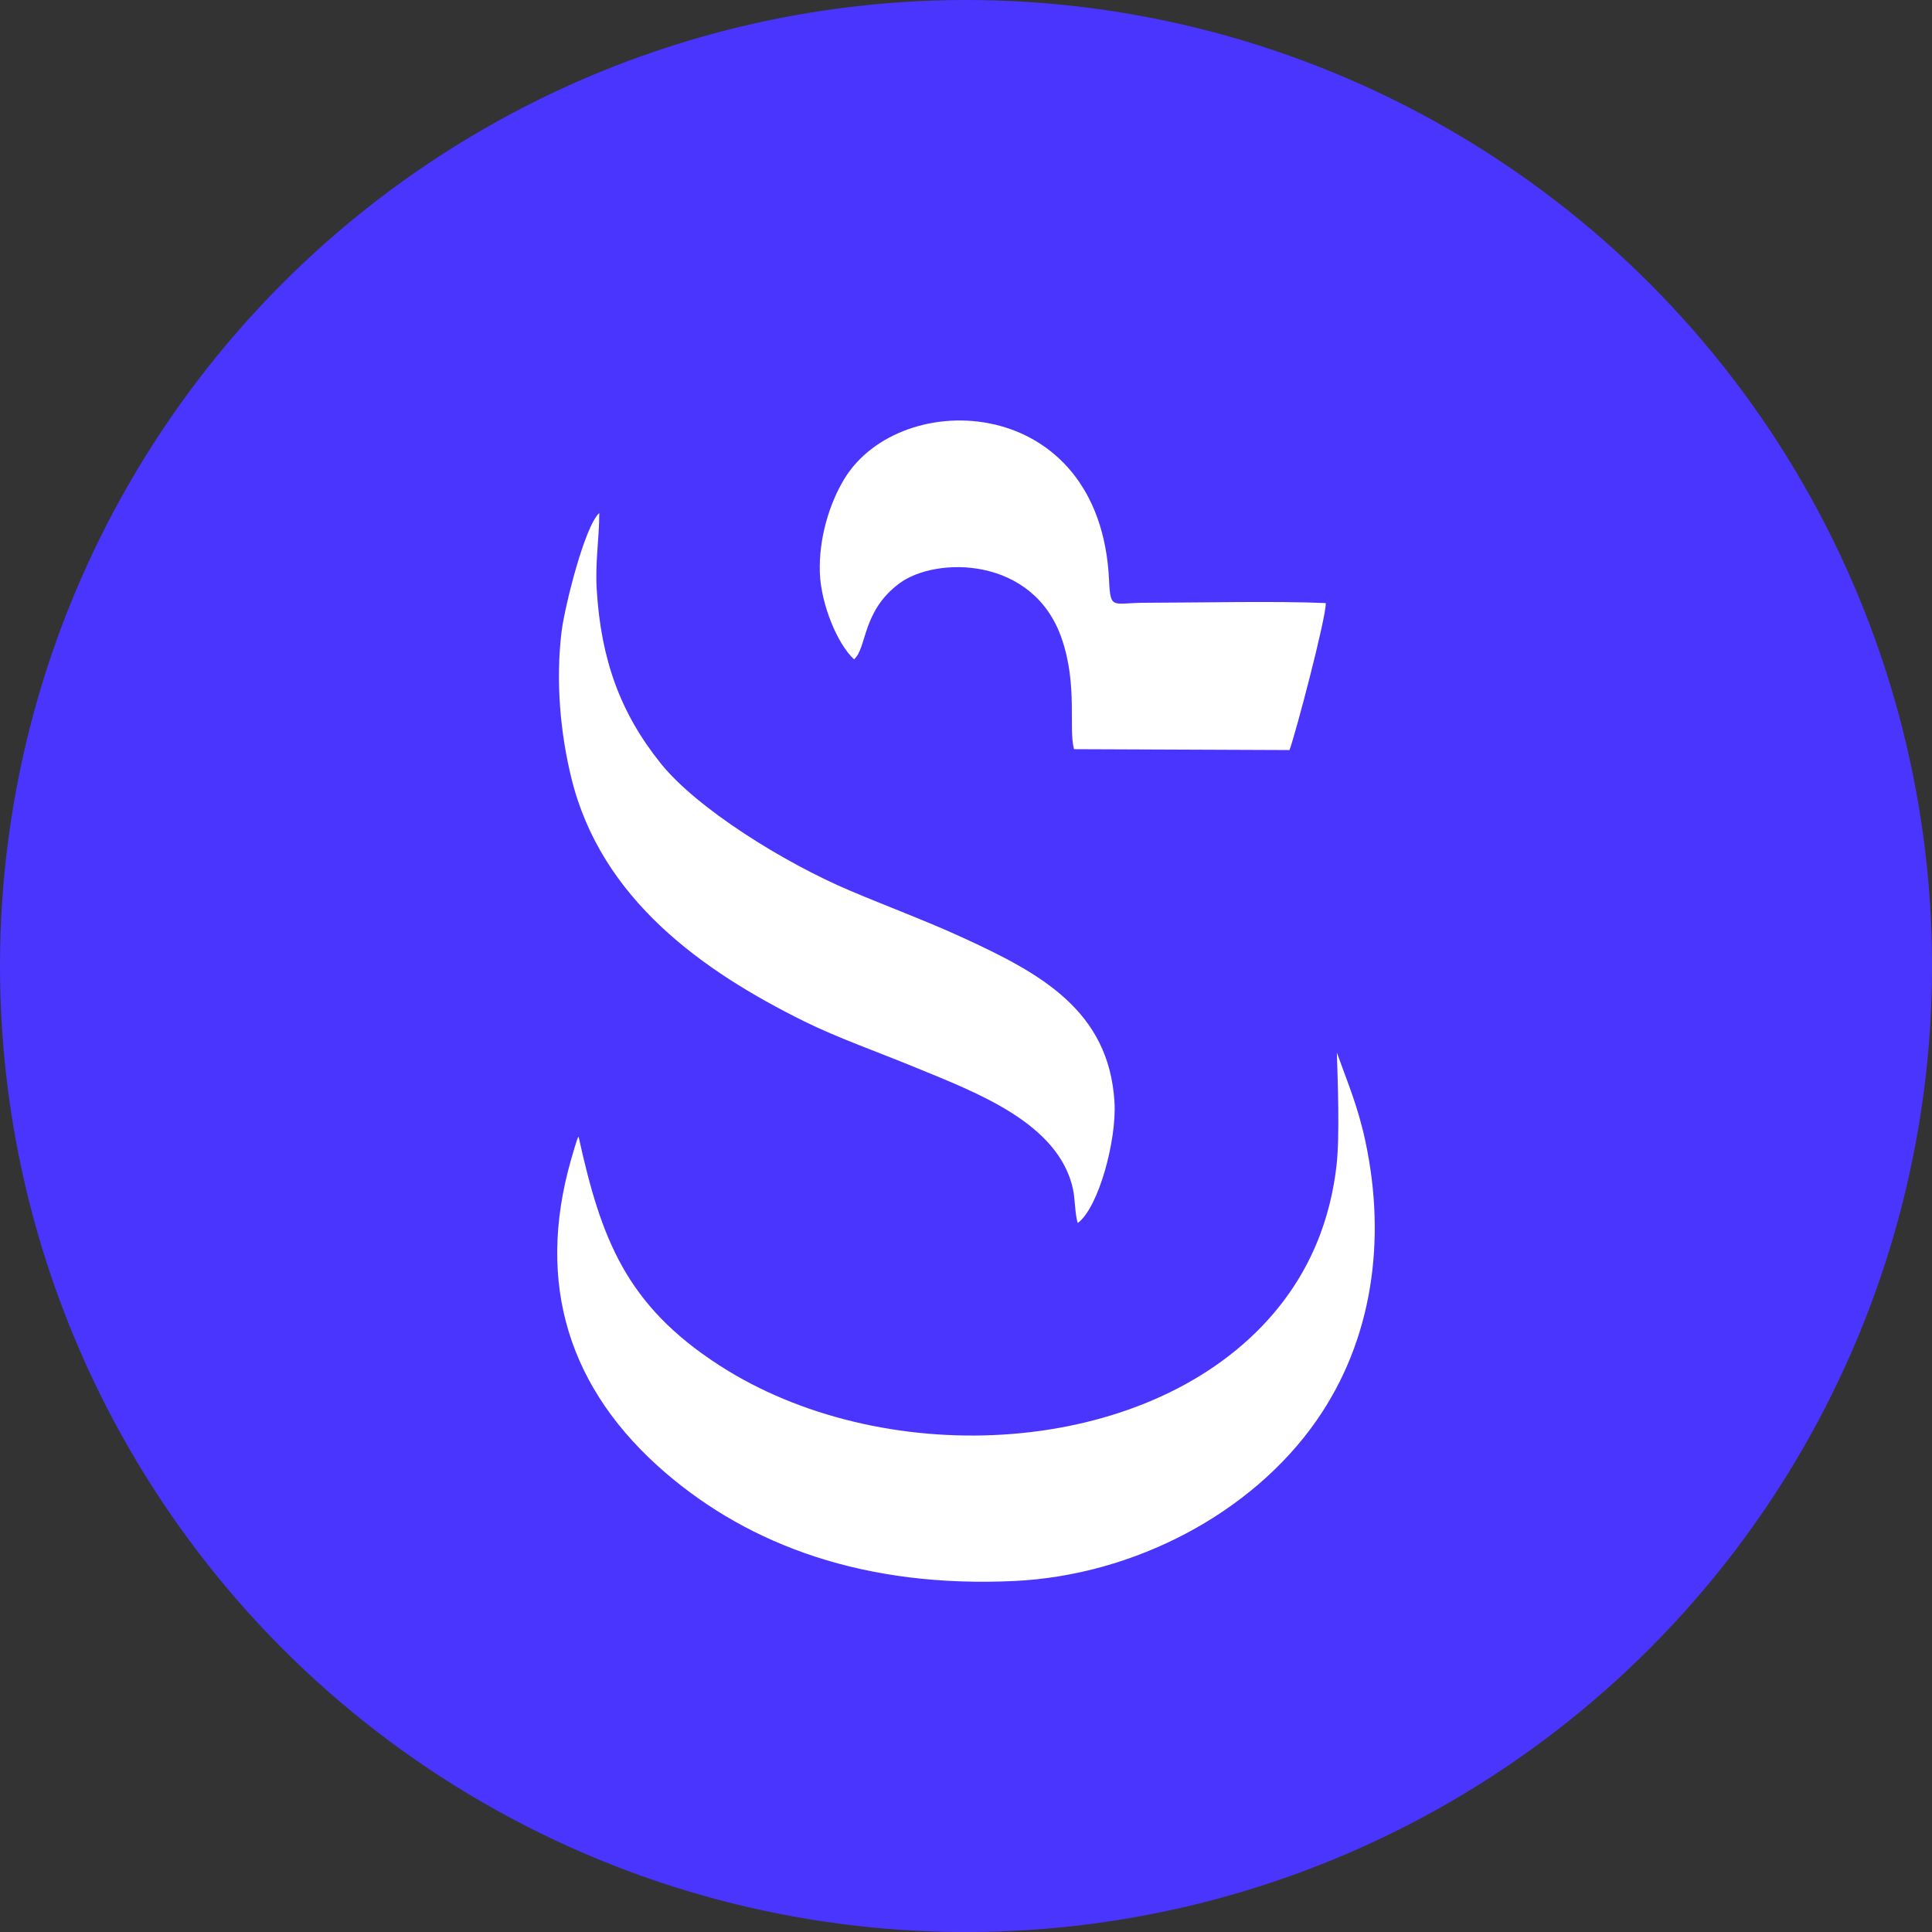 <?xml version="1.0" encoding="UTF-8"?>
<svg id="Layer_1" xmlns="http://www.w3.org/2000/svg" version="1.1" viewBox="0 0 549.89 549.89">
  <rect x="0" y="0" width="549.89" height="549.89" fill="#333333" stroke="none"/>
  <!-- Generator: Adobe Illustrator 29.8.3, SVG Export Plug-In . SVG Version: 2.1.1 Build 3)  -->
  <defs>
    <style>
      .st0 {
        fill: #fff;
        fill-rule: evenodd;
      }

      .st1 {
        fill: #4a35ff;
      }
    </style>
  </defs>
  <circle class="st1" cx="274.95" cy="274.95" r="274.95"/>
  <g>
    <path class="st0" d="M164.71,323.65c-.11-.49-.76,1.47-2.2,6.5-10.09,35.38-.52,65.46,26.87,89.01,24.06,20.69,56.8,32.87,99.46,30.82,33.86-1.64,67.41-19.14,85.91-45.72,15.89-22.83,19.89-51.23,13.88-79.37-2.15-10.07-5.09-16.79-8.13-25.29.24,7.7.86,23.77-.09,32.08-1.61,14.14-6.88,31.03-21.53,46.11-36.41,37.47-108.42,40.36-154.17,10.8-26.57-17.17-33.63-36.07-40-64.93h0Z"/>
    <path class="st0" d="M306.77,348.1c5.95-4.47,11.08-23.64,10.44-34.4-1.56-26.16-21.19-36.73-43.22-46.84-10.41-4.78-21-8.68-31.87-13.28-19.19-8.1-43.79-23.55-53.99-36.21-11.63-14.43-17.09-29.77-18.29-49.59-.48-7.95.73-14.37.72-21.76-4.21,3.85-9.87,26.82-10.72,33.73-1.75,14.23-.31,29.13,2.8,41.78,8.5,34.51,37.34,54.86,66.32,69.2,9.51,4.7,21.02,8.73,31.86,13.2,17.13,7.06,40.47,15.72,44.57,34.49.62,2.82.58,7.67,1.39,9.67h0Z"/>
    <path class="st0" d="M243.08,187.66c3.74-3.29,2.21-13.67,12.91-21.62,10.4-7.72,38.12-7.78,46.19,15.69,4.61,13.41,1.89,25.44,3.5,31.5l61.34.25c1.66-4.37,10.48-37.83,10.32-41.83-14.22-.63-35.82-.11-51.32-.09-9.42,0-9.96,2.21-10.36-6.45-2.45-53.25-59.32-55.29-75.39-28.73-4.15,6.86-7.29,16.87-6.92,26.73.34,8.93,5.02,20.25,9.73,24.54h0Z"/>
  </g>
</svg>